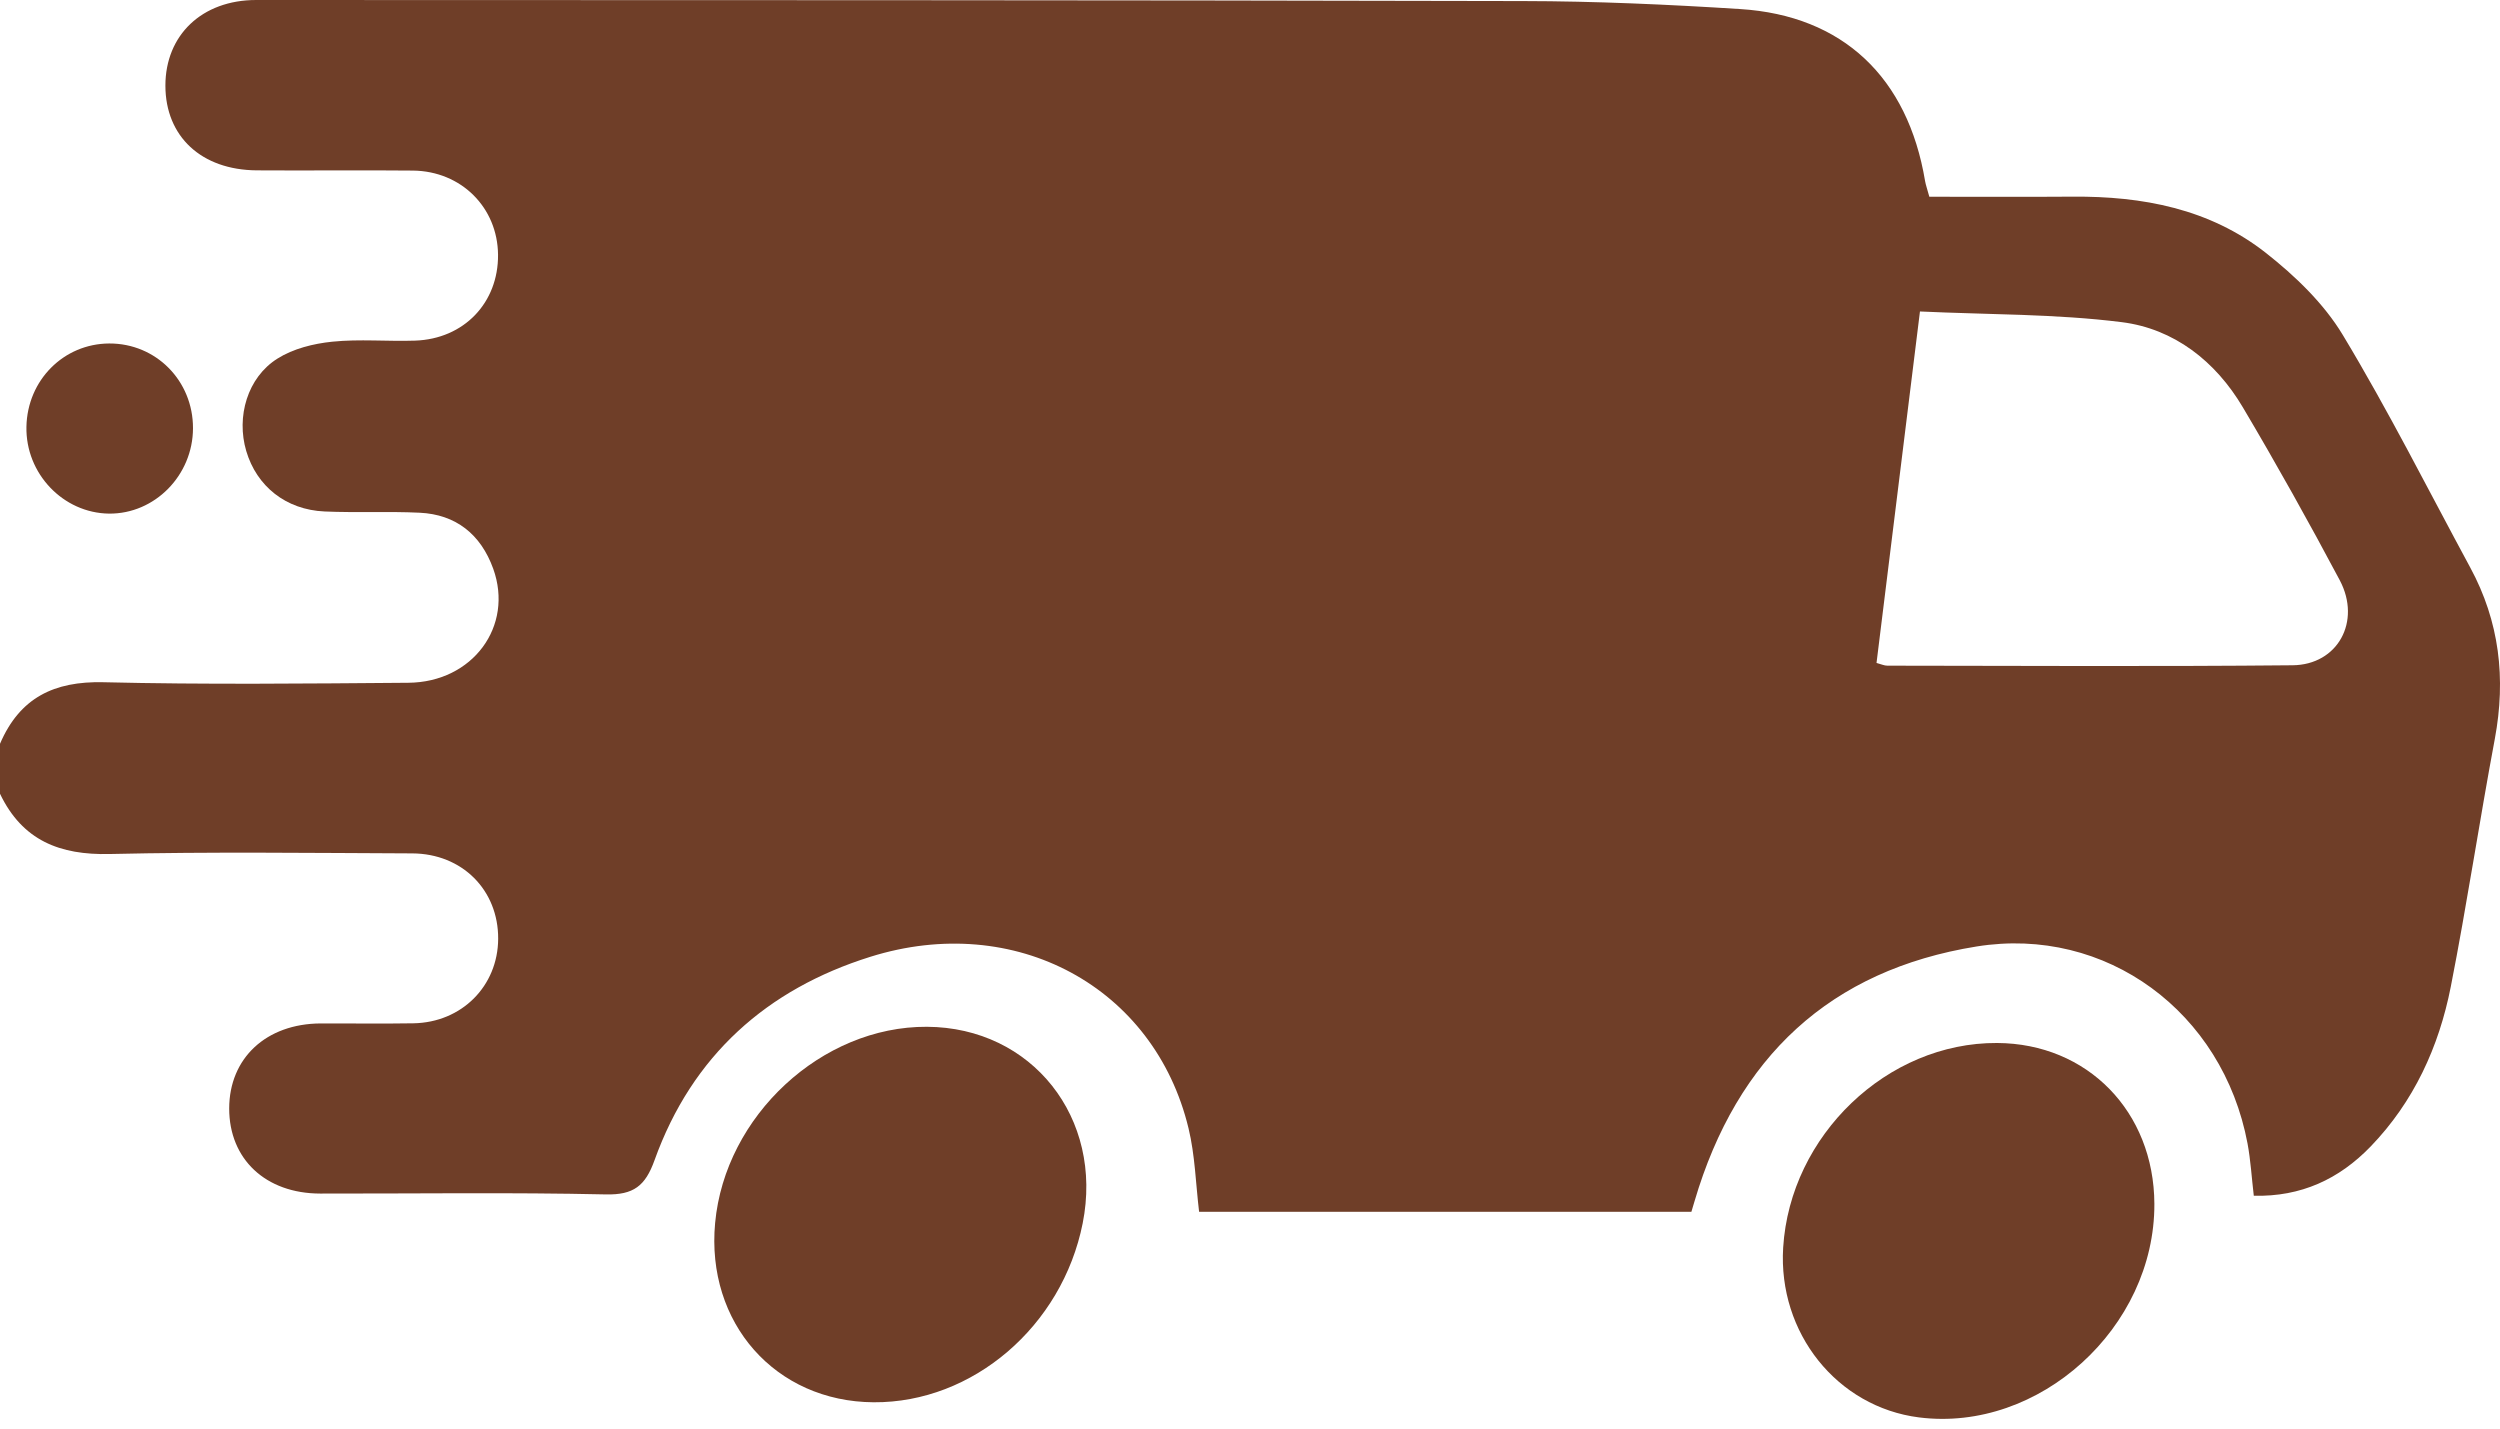 <svg xmlns="http://www.w3.org/2000/svg" fill="none" viewBox="0 0 56 32" height="32" width="56">
<path fill="#6F3E28" d="M55.333 12.712C54.391 10.971 53.499 9.196 52.479 7.504C52.053 6.796 51.41 6.18 50.757 5.666C49.494 4.674 47.991 4.393 46.424 4.405C45.353 4.413 44.282 4.407 43.217 4.407C43.17 4.233 43.138 4.147 43.122 4.057C42.735 1.733 41.28 0.348 38.981 0.203C37.364 0.1 35.741 0.027 34.12 0.024C24.661 0.001 15.2 0.003 5.739 0C4.525 0 3.704 0.786 3.705 1.92C3.707 3.057 4.509 3.807 5.751 3.816C6.917 3.824 8.084 3.809 9.25 3.821C10.333 3.833 11.146 4.649 11.156 5.705C11.166 6.781 10.393 7.592 9.299 7.63C8.679 7.651 8.055 7.591 7.442 7.654C7.022 7.697 6.569 7.809 6.216 8.032C5.541 8.455 5.289 9.335 5.516 10.103C5.75 10.893 6.404 11.418 7.269 11.457C7.979 11.488 8.691 11.451 9.401 11.485C10.21 11.524 10.768 11.965 11.048 12.739C11.512 14.028 10.589 15.282 9.147 15.294C6.869 15.312 4.589 15.337 2.312 15.282C1.214 15.257 0.443 15.627 0 16.661C0 17.035 0 17.407 0 17.78C0.503 18.831 1.343 19.155 2.453 19.13C4.712 19.078 6.974 19.107 9.234 19.116C10.355 19.121 11.165 19.94 11.159 21.03C11.153 22.088 10.343 22.903 9.261 22.922C8.568 22.934 7.875 22.922 7.183 22.925C5.963 22.931 5.136 23.701 5.134 24.829C5.133 25.965 5.95 26.734 7.173 26.736C9.306 26.739 11.439 26.707 13.571 26.755C14.191 26.768 14.454 26.567 14.661 25.99C15.505 23.638 17.187 22.156 19.493 21.433C22.738 20.415 25.86 22.106 26.623 25.274C26.769 25.878 26.784 26.513 26.86 27.145C30.533 27.145 34.206 27.145 37.887 27.145C37.915 27.049 37.937 26.979 37.957 26.91C38.91 23.672 41.001 21.728 44.277 21.201C47.172 20.735 49.792 22.665 50.345 25.616C50.415 25.993 50.437 26.38 50.485 26.785C51.543 26.81 52.395 26.414 53.103 25.681C54.066 24.683 54.632 23.454 54.898 22.1C55.26 20.258 55.538 18.398 55.884 16.551C56.137 15.195 55.987 13.919 55.333 12.712ZM51.353 14.902C48.327 14.932 45.301 14.914 42.276 14.911C42.209 14.911 42.14 14.879 42.034 14.85C42.354 12.253 42.674 9.672 43.007 6.977C44.529 7.049 46.044 7.029 47.533 7.217C48.695 7.365 49.626 8.086 50.241 9.126C50.995 10.399 51.718 11.693 52.412 13C52.897 13.919 52.368 14.893 51.353 14.902Z"></path>
<path fill="#6F3E28" d="M20.763 23C18.408 22.988 16.241 24.993 16.019 27.393C15.81 29.635 17.37 31.398 19.571 31.411C21.79 31.425 23.793 29.708 24.252 27.402C24.723 25.041 23.114 23.012 20.763 23Z"></path>
<path fill="#6F3E28" d="M44.734 23.363C42.275 23.35 40.099 25.431 39.943 27.946C39.825 29.857 41.151 31.517 42.986 31.75C45.678 32.091 48.268 29.741 48.258 26.967C48.249 24.899 46.758 23.373 44.734 23.363Z"></path>
<path fill="#6F3E28" d="M2.442 11.505C3.466 11.515 4.321 10.648 4.323 9.593C4.326 8.531 3.496 7.69 2.447 7.694C1.426 7.699 0.612 8.516 0.592 9.56C0.571 10.608 1.414 11.492 2.442 11.505Z"></path>
</svg>
